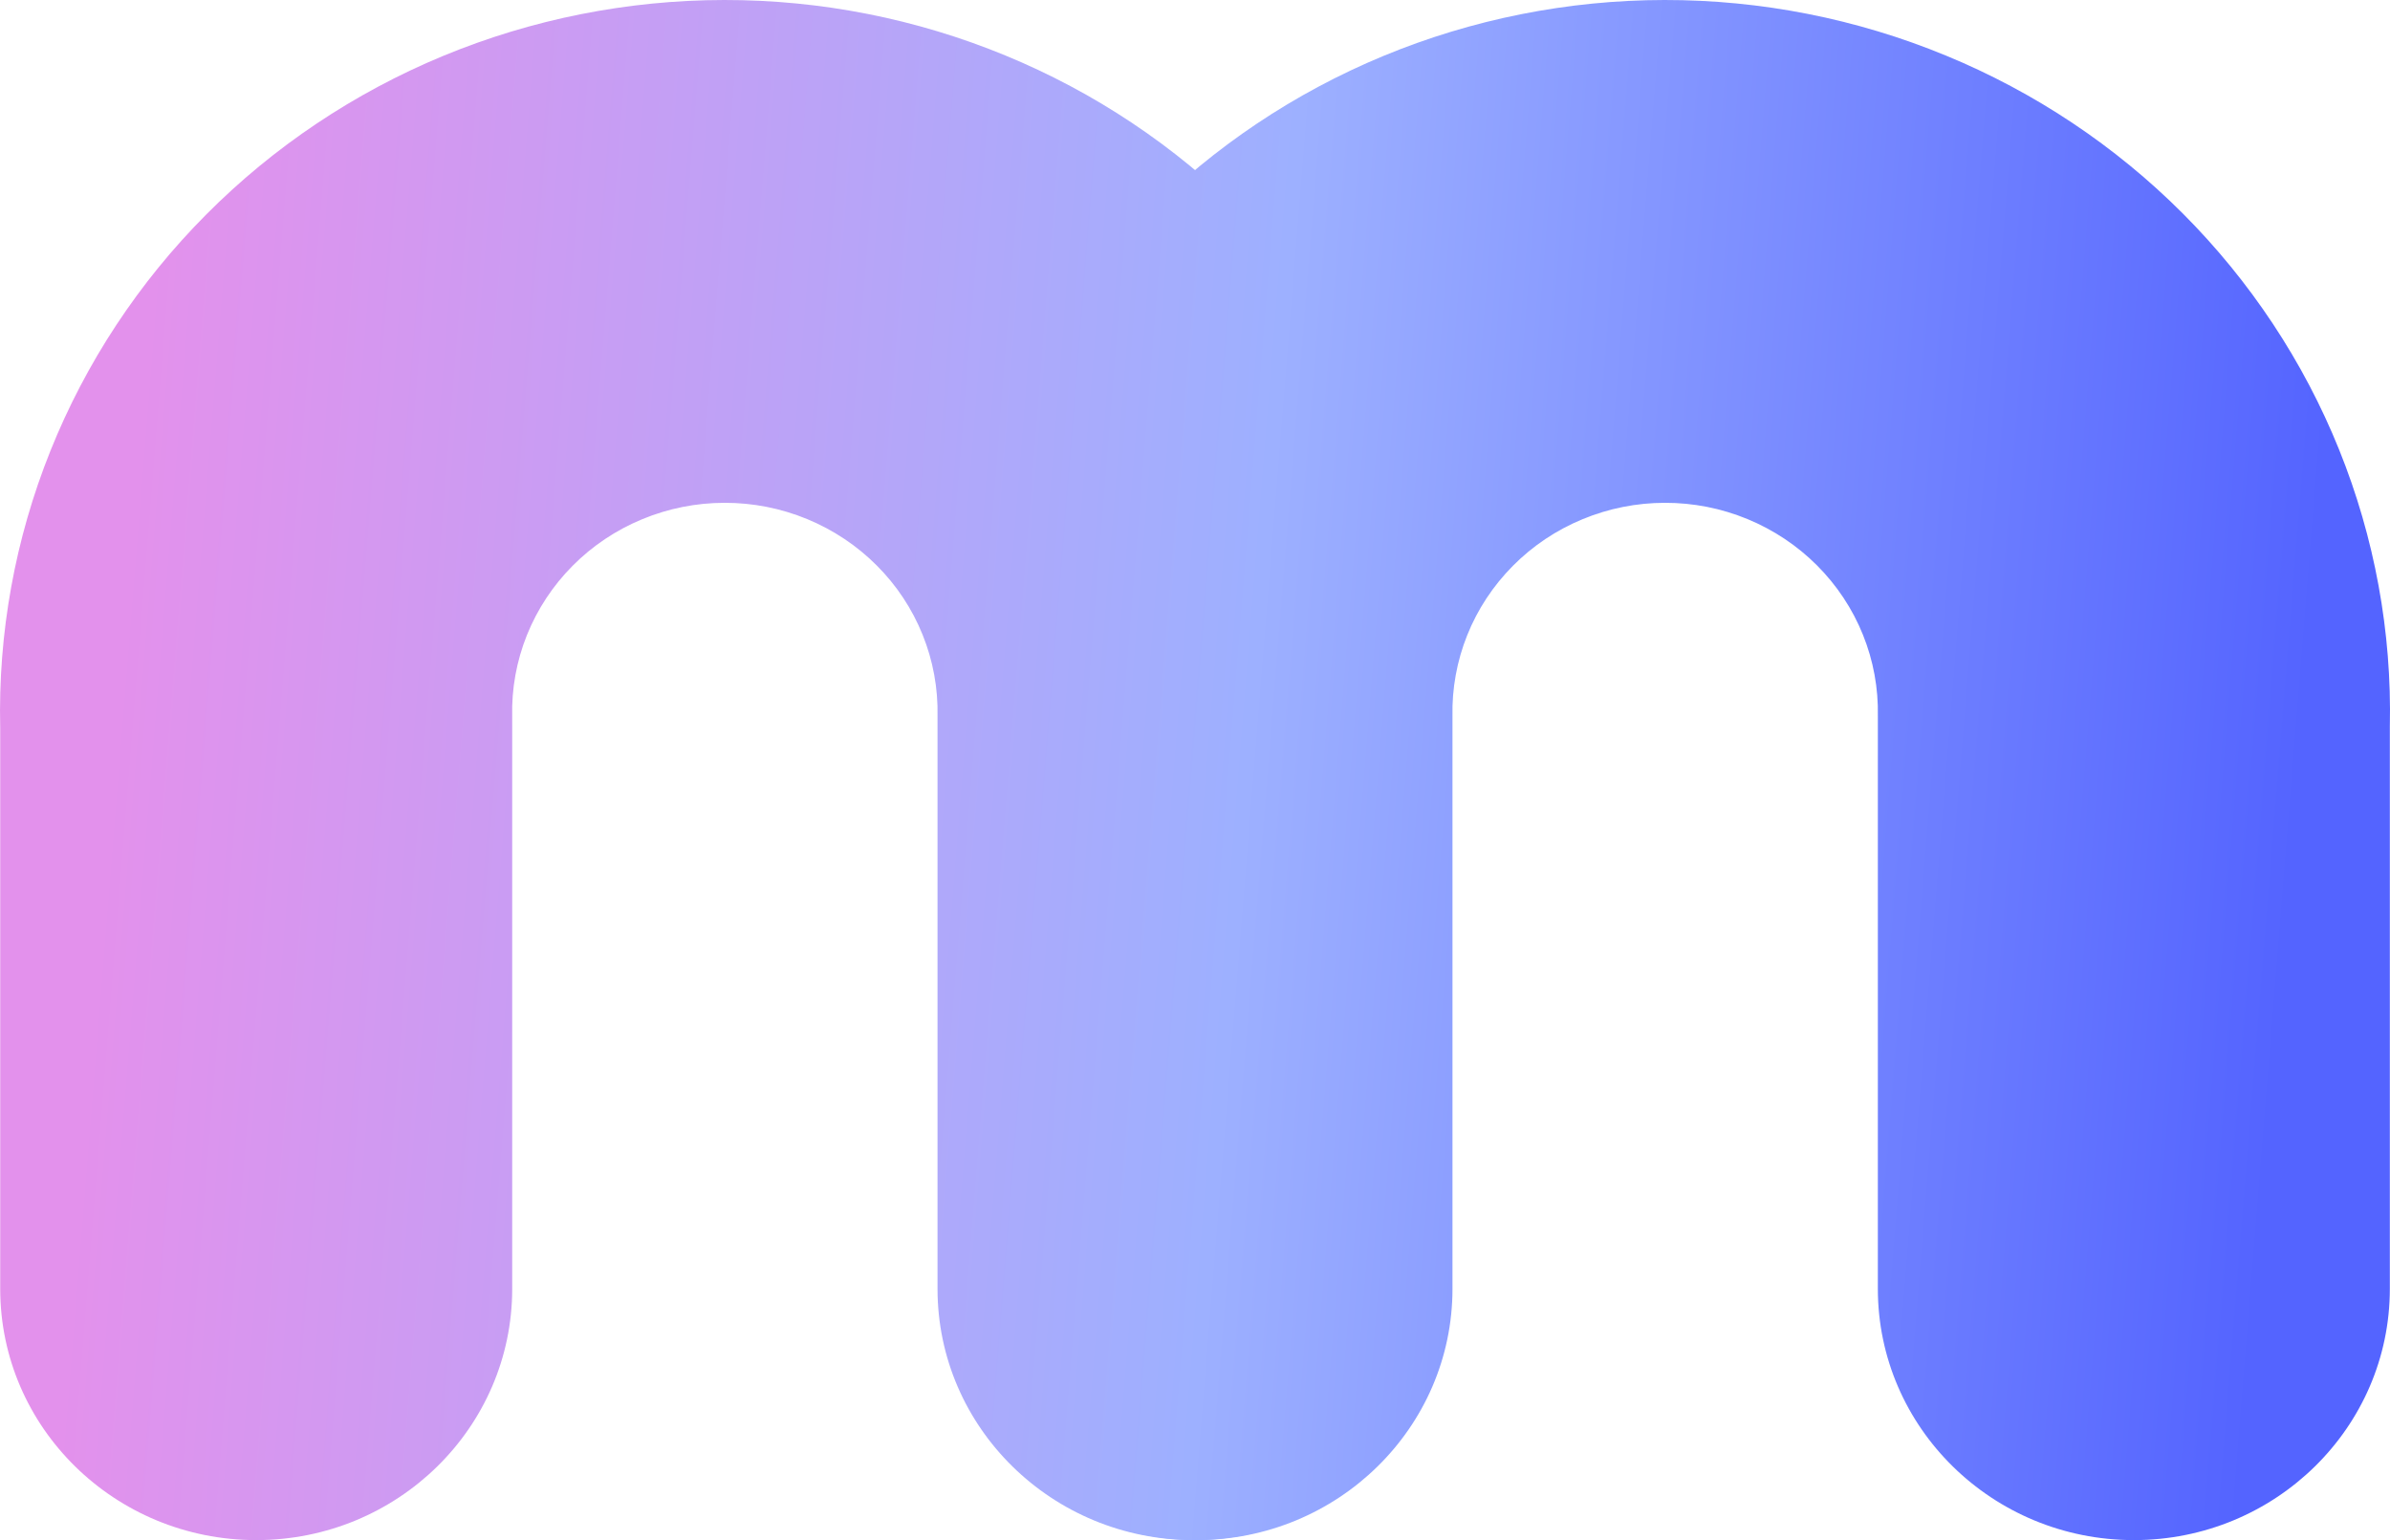 <svg width="45" height="29" viewBox="0 0 45 29" fill="none" xmlns="http://www.w3.org/2000/svg">
    <path d="M0.004 13.709C-0.038 11.925 0.283 10.151 0.949 8.49C1.615 6.83 2.612 5.316 3.882 4.04C5.152 2.762 6.669 1.747 8.343 1.053C10.018 0.36 11.817 0.002 13.635 0C15.453 -0.002 17.252 0.353 18.928 1.044C20.604 1.734 22.123 2.747 23.395 4.021C24.667 5.296 25.667 6.807 26.337 8.467C27.006 10.126 27.33 11.9 27.292 13.684V24.267C27.292 26.881 25.134 29 22.472 29C19.81 29 17.652 26.881 17.652 24.267V13.483C17.663 12.96 17.568 12.439 17.371 11.952C17.175 11.465 16.882 11.022 16.508 10.648C16.135 10.274 15.689 9.977 15.197 9.774C14.705 9.571 14.177 9.467 13.644 9.468C13.11 9.468 12.582 9.573 12.091 9.777C11.6 9.98 11.154 10.278 10.782 10.653C10.409 11.028 10.117 11.472 9.921 11.959C9.726 12.446 9.631 12.967 9.644 13.491V24.268C9.644 26.881 7.486 29 4.824 29C2.162 29 0.004 26.881 0.004 24.268V13.709Z" fill="url(#paint0_linear_370_8748)"/>
    <path d="M17.709 13.709C17.667 11.925 17.988 10.151 18.654 8.49C19.32 6.83 20.317 5.316 21.587 4.04C22.857 2.762 24.374 1.747 26.048 1.053C27.723 0.36 29.522 0.002 31.34 0C33.157 -0.002 34.957 0.353 36.633 1.044C38.309 1.734 39.828 2.747 41.1 4.021C42.372 5.296 43.372 6.807 44.042 8.467C44.711 10.126 45.036 11.9 44.997 13.684V24.267C44.997 26.881 42.839 29 40.177 29C37.515 29 35.357 26.881 35.357 24.267V13.483C35.368 12.96 35.273 12.439 35.076 11.952C34.88 11.465 34.586 11.022 34.213 10.648C33.84 10.274 33.394 9.977 32.902 9.774C32.41 9.571 31.882 9.467 31.349 9.468C30.815 9.468 30.287 9.573 29.796 9.777C29.304 9.98 28.859 10.278 28.487 10.653C28.114 11.028 27.821 11.472 27.626 11.959C27.431 12.446 27.336 12.967 27.348 13.491V24.268C27.348 26.881 25.19 29 22.529 29C19.867 29 17.709 26.881 17.709 24.268V13.709Z" fill="url(#paint1_linear_370_8748)"/>
    <defs>
        <linearGradient id="paint0_linear_370_8748" x1="1.844" y1="17.474" x2="42.791" y2="20.768" gradientUnits="userSpaceOnUse">
            <stop stop-color="#E391EC"/>
            <stop offset="0.519" stop-color="#9DB0FF"/>
            <stop offset="1" stop-color="#5464FF"/>
        </linearGradient>
        <linearGradient id="paint1_linear_370_8748" x1="1.844" y1="17.474" x2="42.791" y2="20.768" gradientUnits="userSpaceOnUse">
            <stop stop-color="#E391EC"/>
            <stop offset="0.519" stop-color="#9DB0FF"/>
            <stop offset="1" stop-color="#5464FF"/>
        </linearGradient>
    </defs>
</svg>
